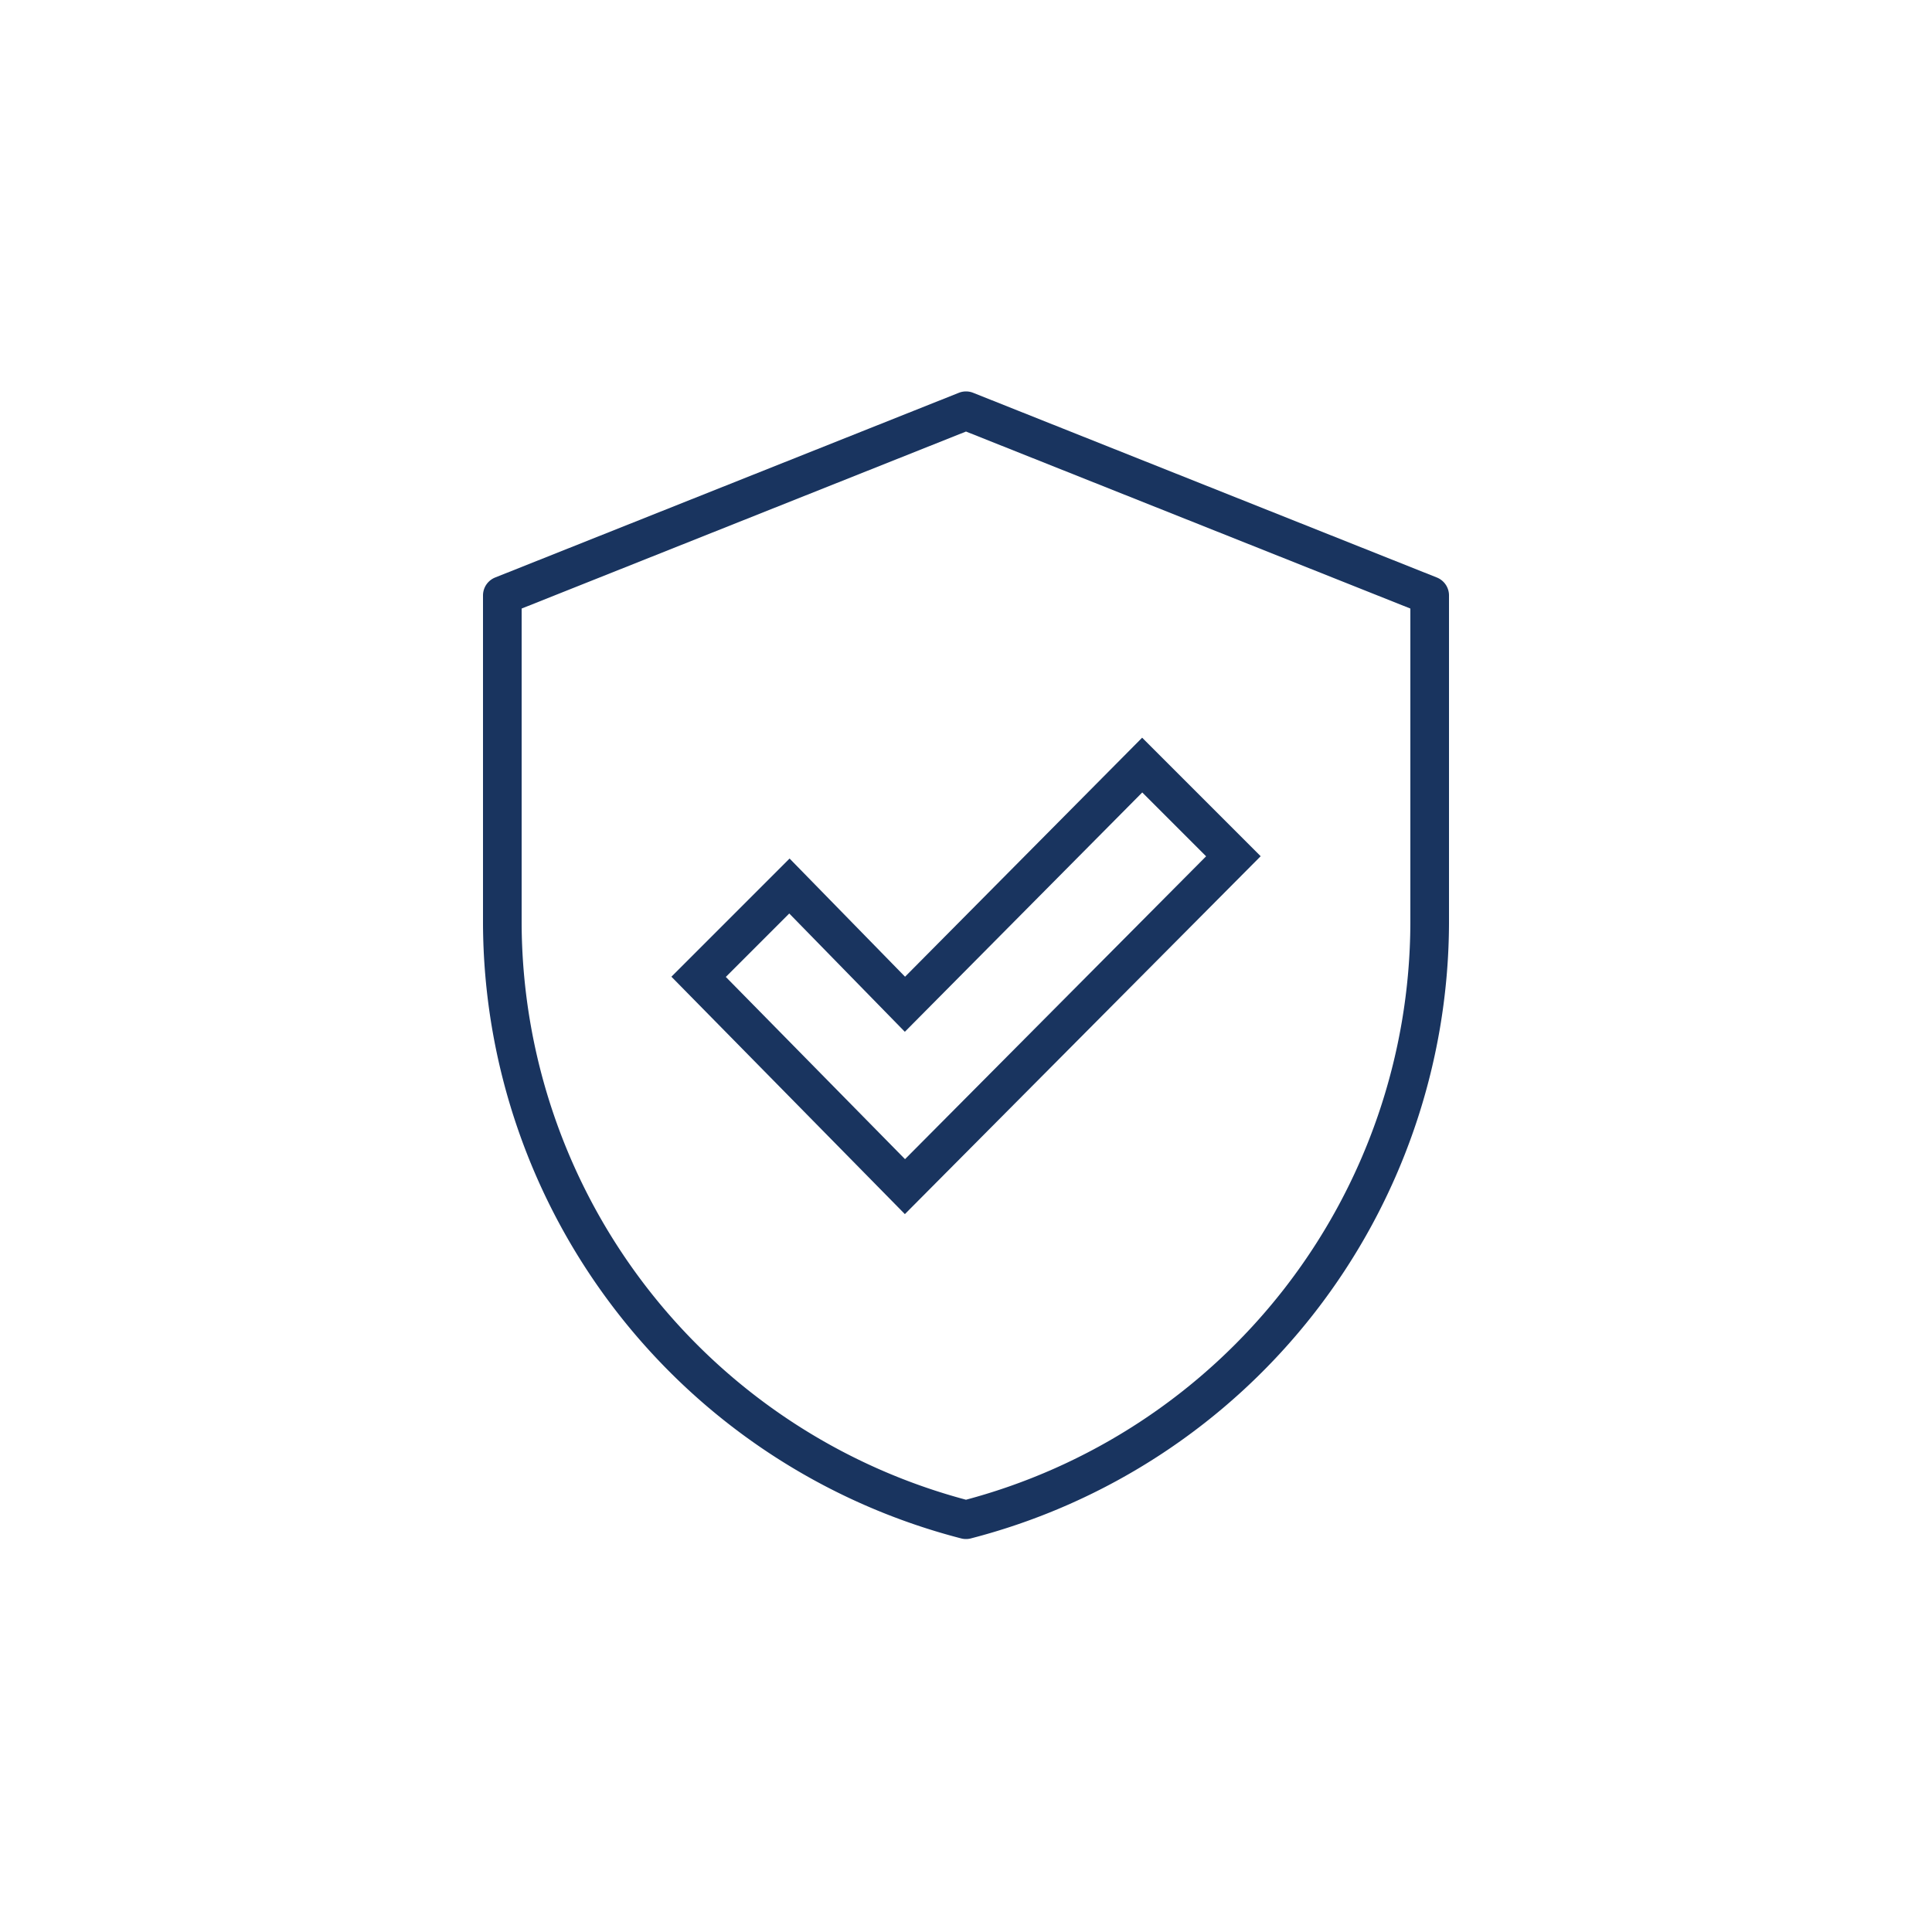 <svg id="Layer_1" data-name="Layer 1" xmlns="http://www.w3.org/2000/svg" viewBox="0 0 50 50"><defs><style>.cls-1,.cls-2{fill:none;stroke:#19345f;}.cls-1{stroke-linecap:round;stroke-linejoin:round;}.cls-2{stroke-miterlimit:10;}</style></defs><path class="cls-1" d="M37,15.41v8.48A16,16,0,0,1,25,39.33,16,16,0,0,1,13,23.89V15.41l12-4.78Z"/><polygon class="cls-2" points="31.92 22.16 23.42 30.71 18.08 25.28 20.43 22.93 23.42 25.99 29.56 19.8 31.92 22.16"/></svg>